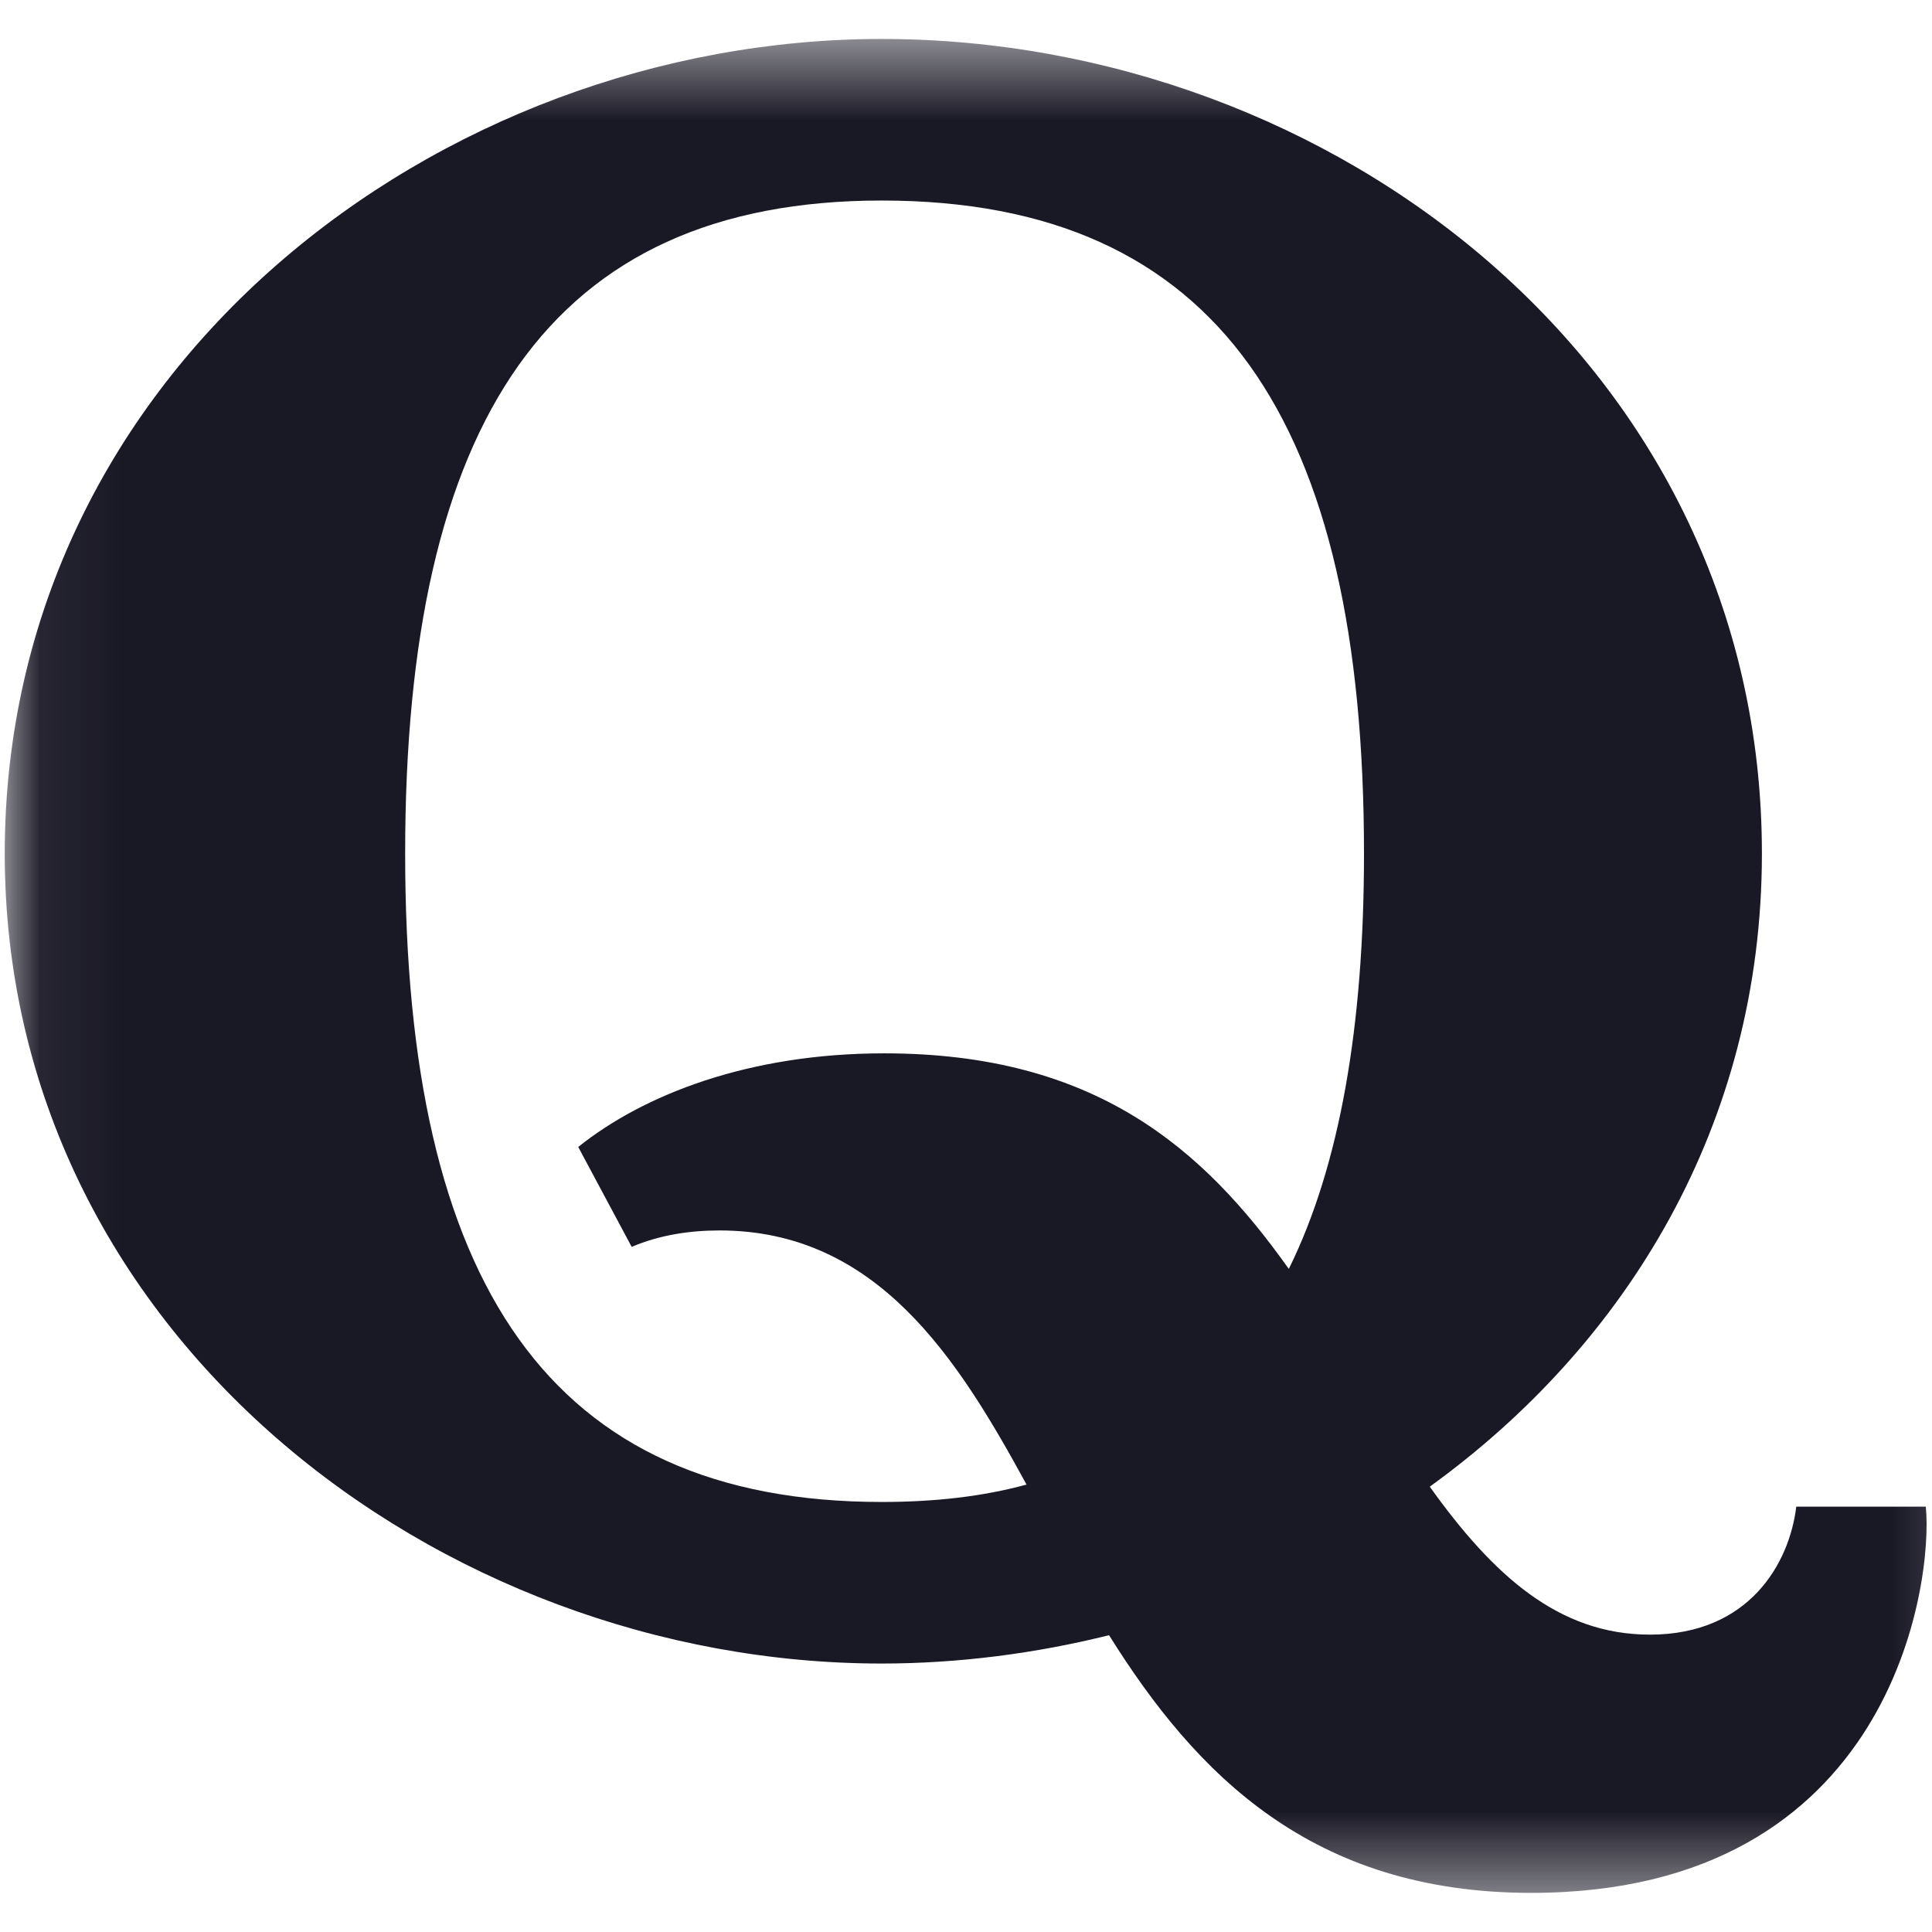 <svg width="24" height="24" viewBox="0 0 24 24" fill="none" xmlns="http://www.w3.org/2000/svg">
<g clip-path="url(#clip0_9470_3924)">
<mask id="mask0_9470_3924" style="mask-type:luminance" maskUnits="userSpaceOnUse" x="0" y="0" width="25" height="24">
<path d="M24.784 0.484H0.059V23.561H24.784V0.484Z" fill="white"/>
</mask>
<g mask="url(#mask0_9470_3924)">
<path d="M12.752 18.442C11.897 16.872 10.894 15.285 8.938 15.285C8.564 15.285 8.19 15.343 7.847 15.489L7.183 14.248C7.993 13.599 9.301 13.085 10.983 13.085C13.601 13.085 14.944 14.261 16.01 15.763C16.643 14.481 16.944 12.749 16.944 10.603C16.944 5.243 15.148 2.491 10.953 2.491C6.819 2.491 5.033 5.243 5.033 10.603C5.033 15.935 6.819 18.658 10.953 18.658C11.61 18.658 12.205 18.591 12.752 18.442ZM13.777 20.313C12.87 20.539 11.908 20.665 10.953 20.665C5.448 20.665 0.059 16.565 0.059 10.603C0.059 4.585 5.448 0.484 10.953 0.484C16.55 0.484 21.887 4.555 21.887 10.603C21.887 13.967 20.206 16.701 17.761 18.468C18.551 19.573 19.364 20.306 20.496 20.306C21.732 20.306 22.23 19.415 22.314 18.716H23.923C24.017 19.646 23.518 23.514 19.021 23.514C16.297 23.514 14.857 22.041 13.777 20.313Z" fill="#191825"/>
</g>
</g>
<defs>
<clipPath id="clip0_9470_3924">
<rect width="24" height="24" fill="white"/>
</clipPath>
</defs>
</svg>
